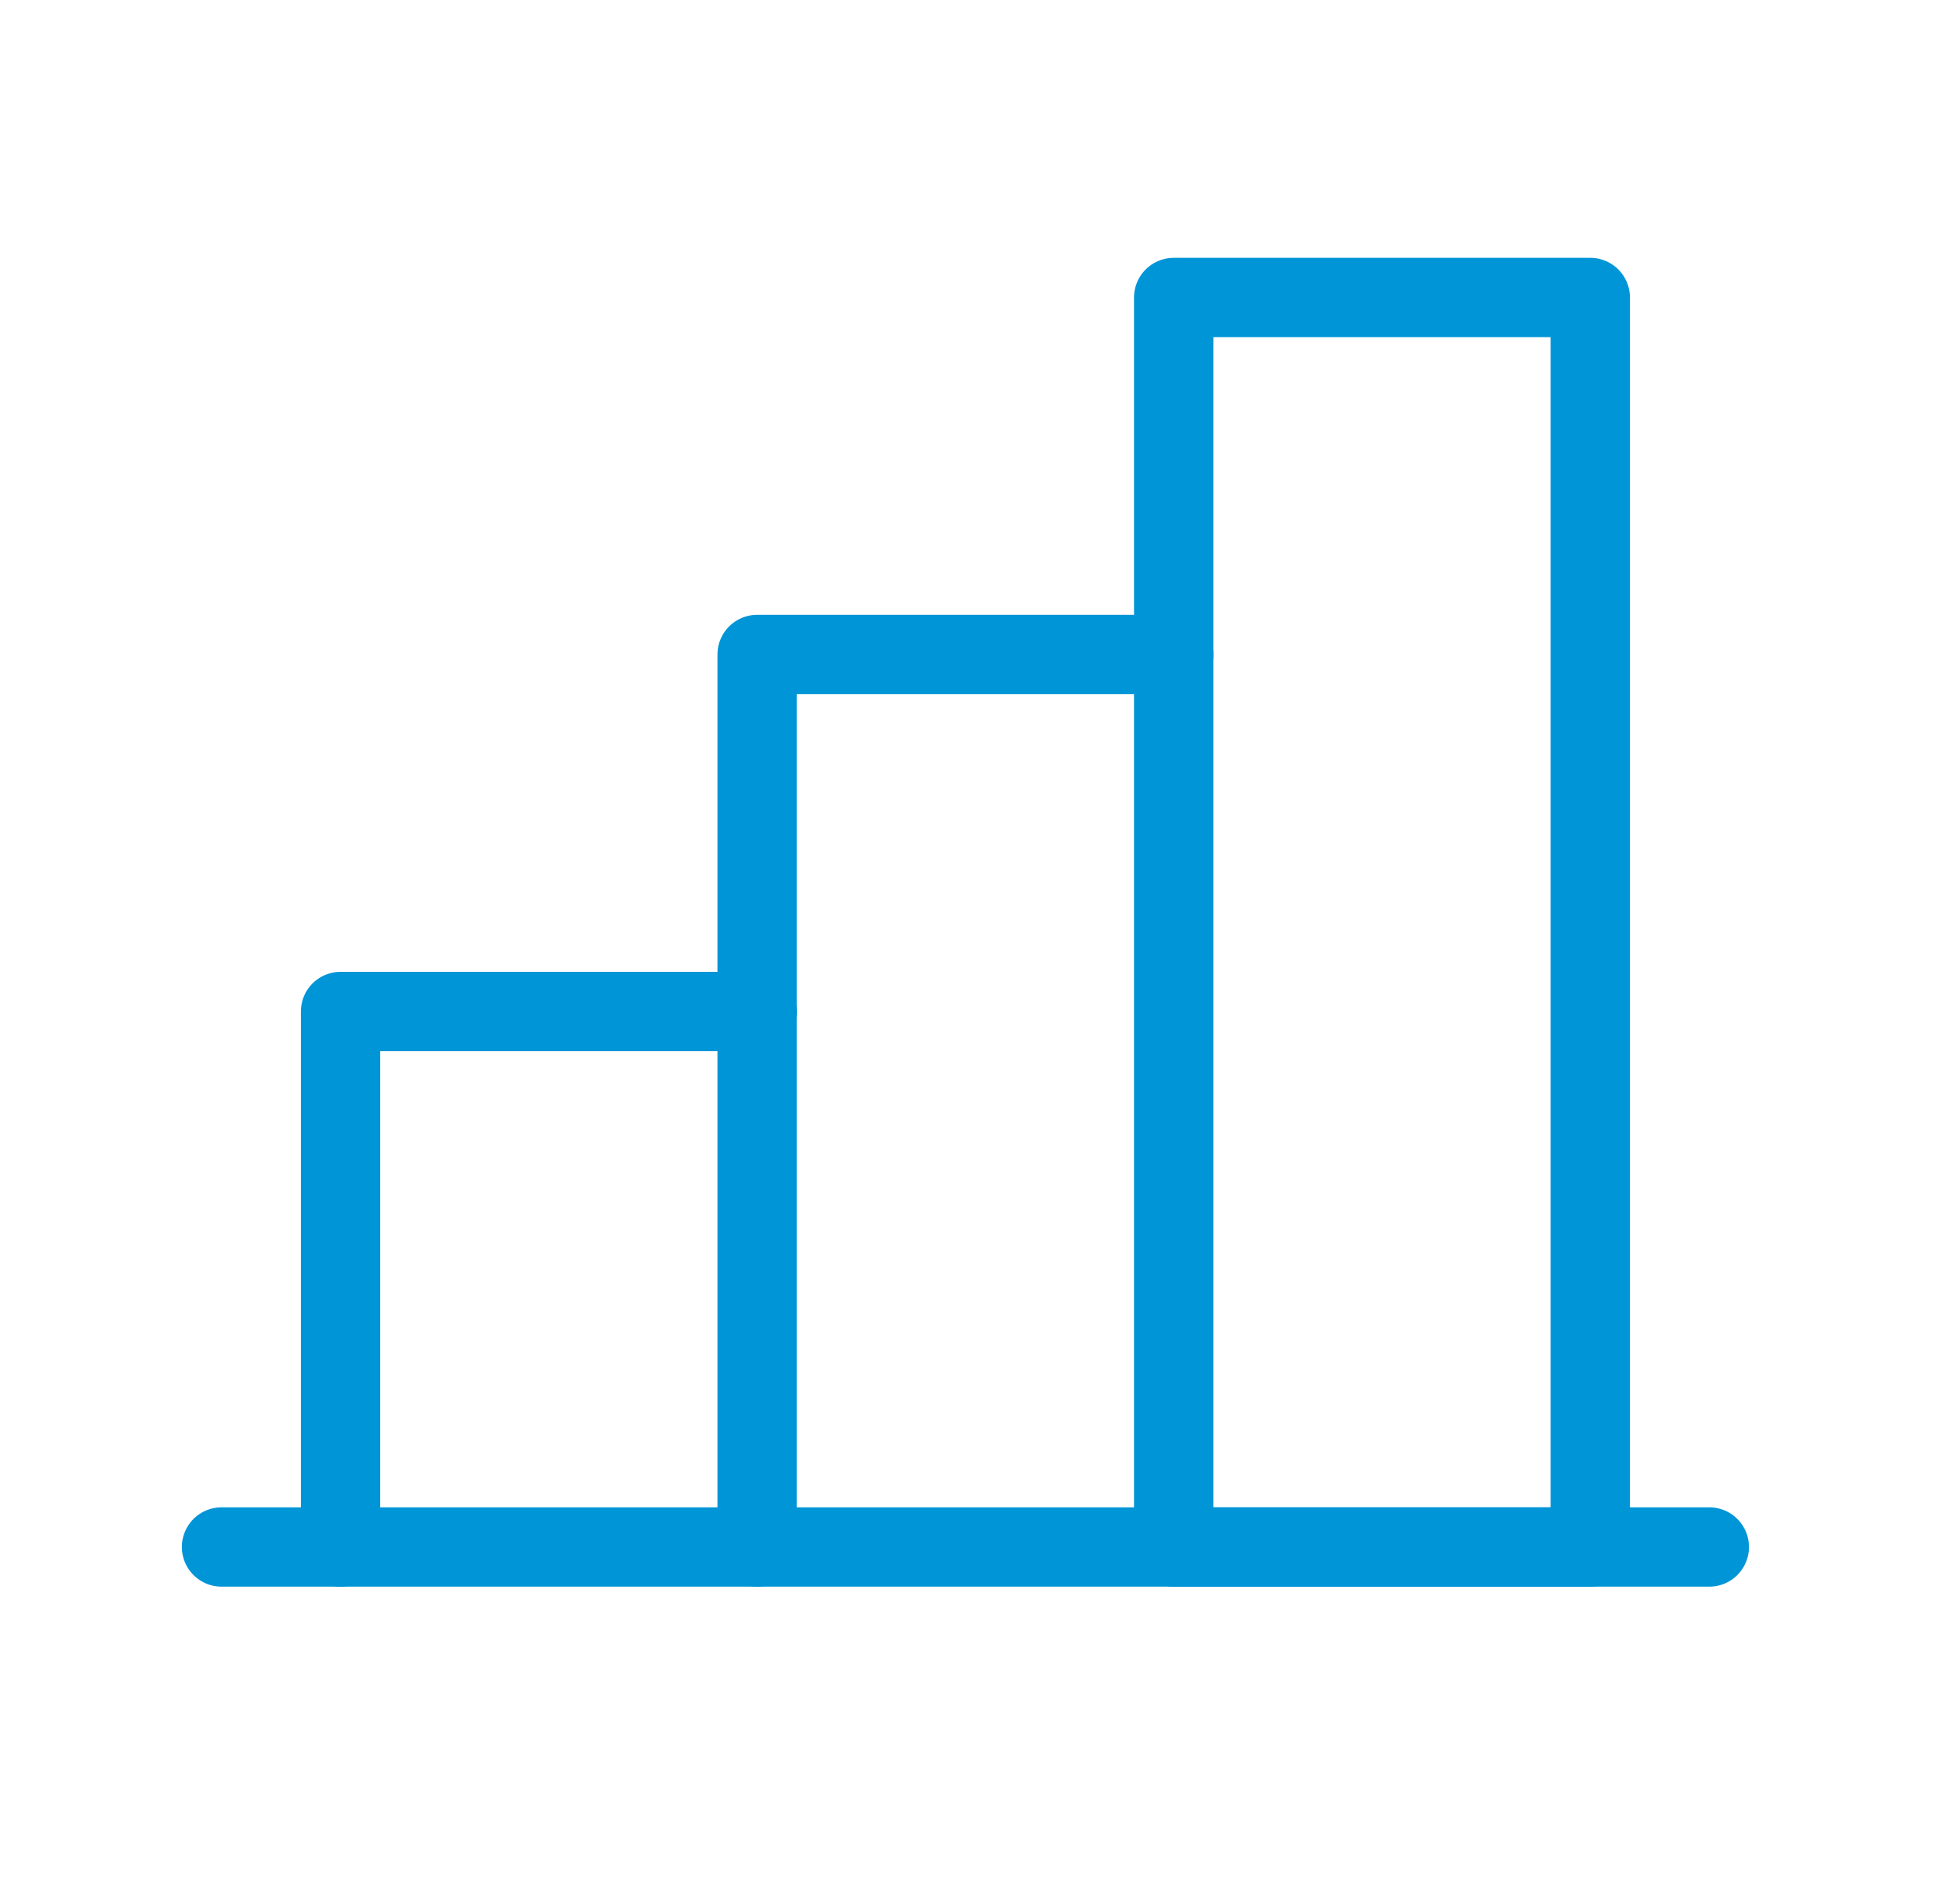 <?xml version="1.0" encoding="UTF-8"?>
<svg xmlns="http://www.w3.org/2000/svg" width="49" height="48" viewBox="0 0 49 48" fill="none">
  <path d="M8.584 39V25.5H19.084" stroke="#0095D7" stroke-width="2" stroke-linecap="round" stroke-linejoin="round"></path>
  <path d="M43.084 39H5.584" stroke="#0095D7" stroke-width="2" stroke-linecap="round" stroke-linejoin="round"></path>
  <path d="M19.084 39V16.5H29.584" stroke="#0095D7" stroke-width="2" stroke-linecap="round" stroke-linejoin="round"></path>
  <path d="M40.084 7.5H29.584V39H40.084V7.5Z" stroke="#0095D7" stroke-width="2" stroke-linecap="round" stroke-linejoin="round"></path>
</svg>
